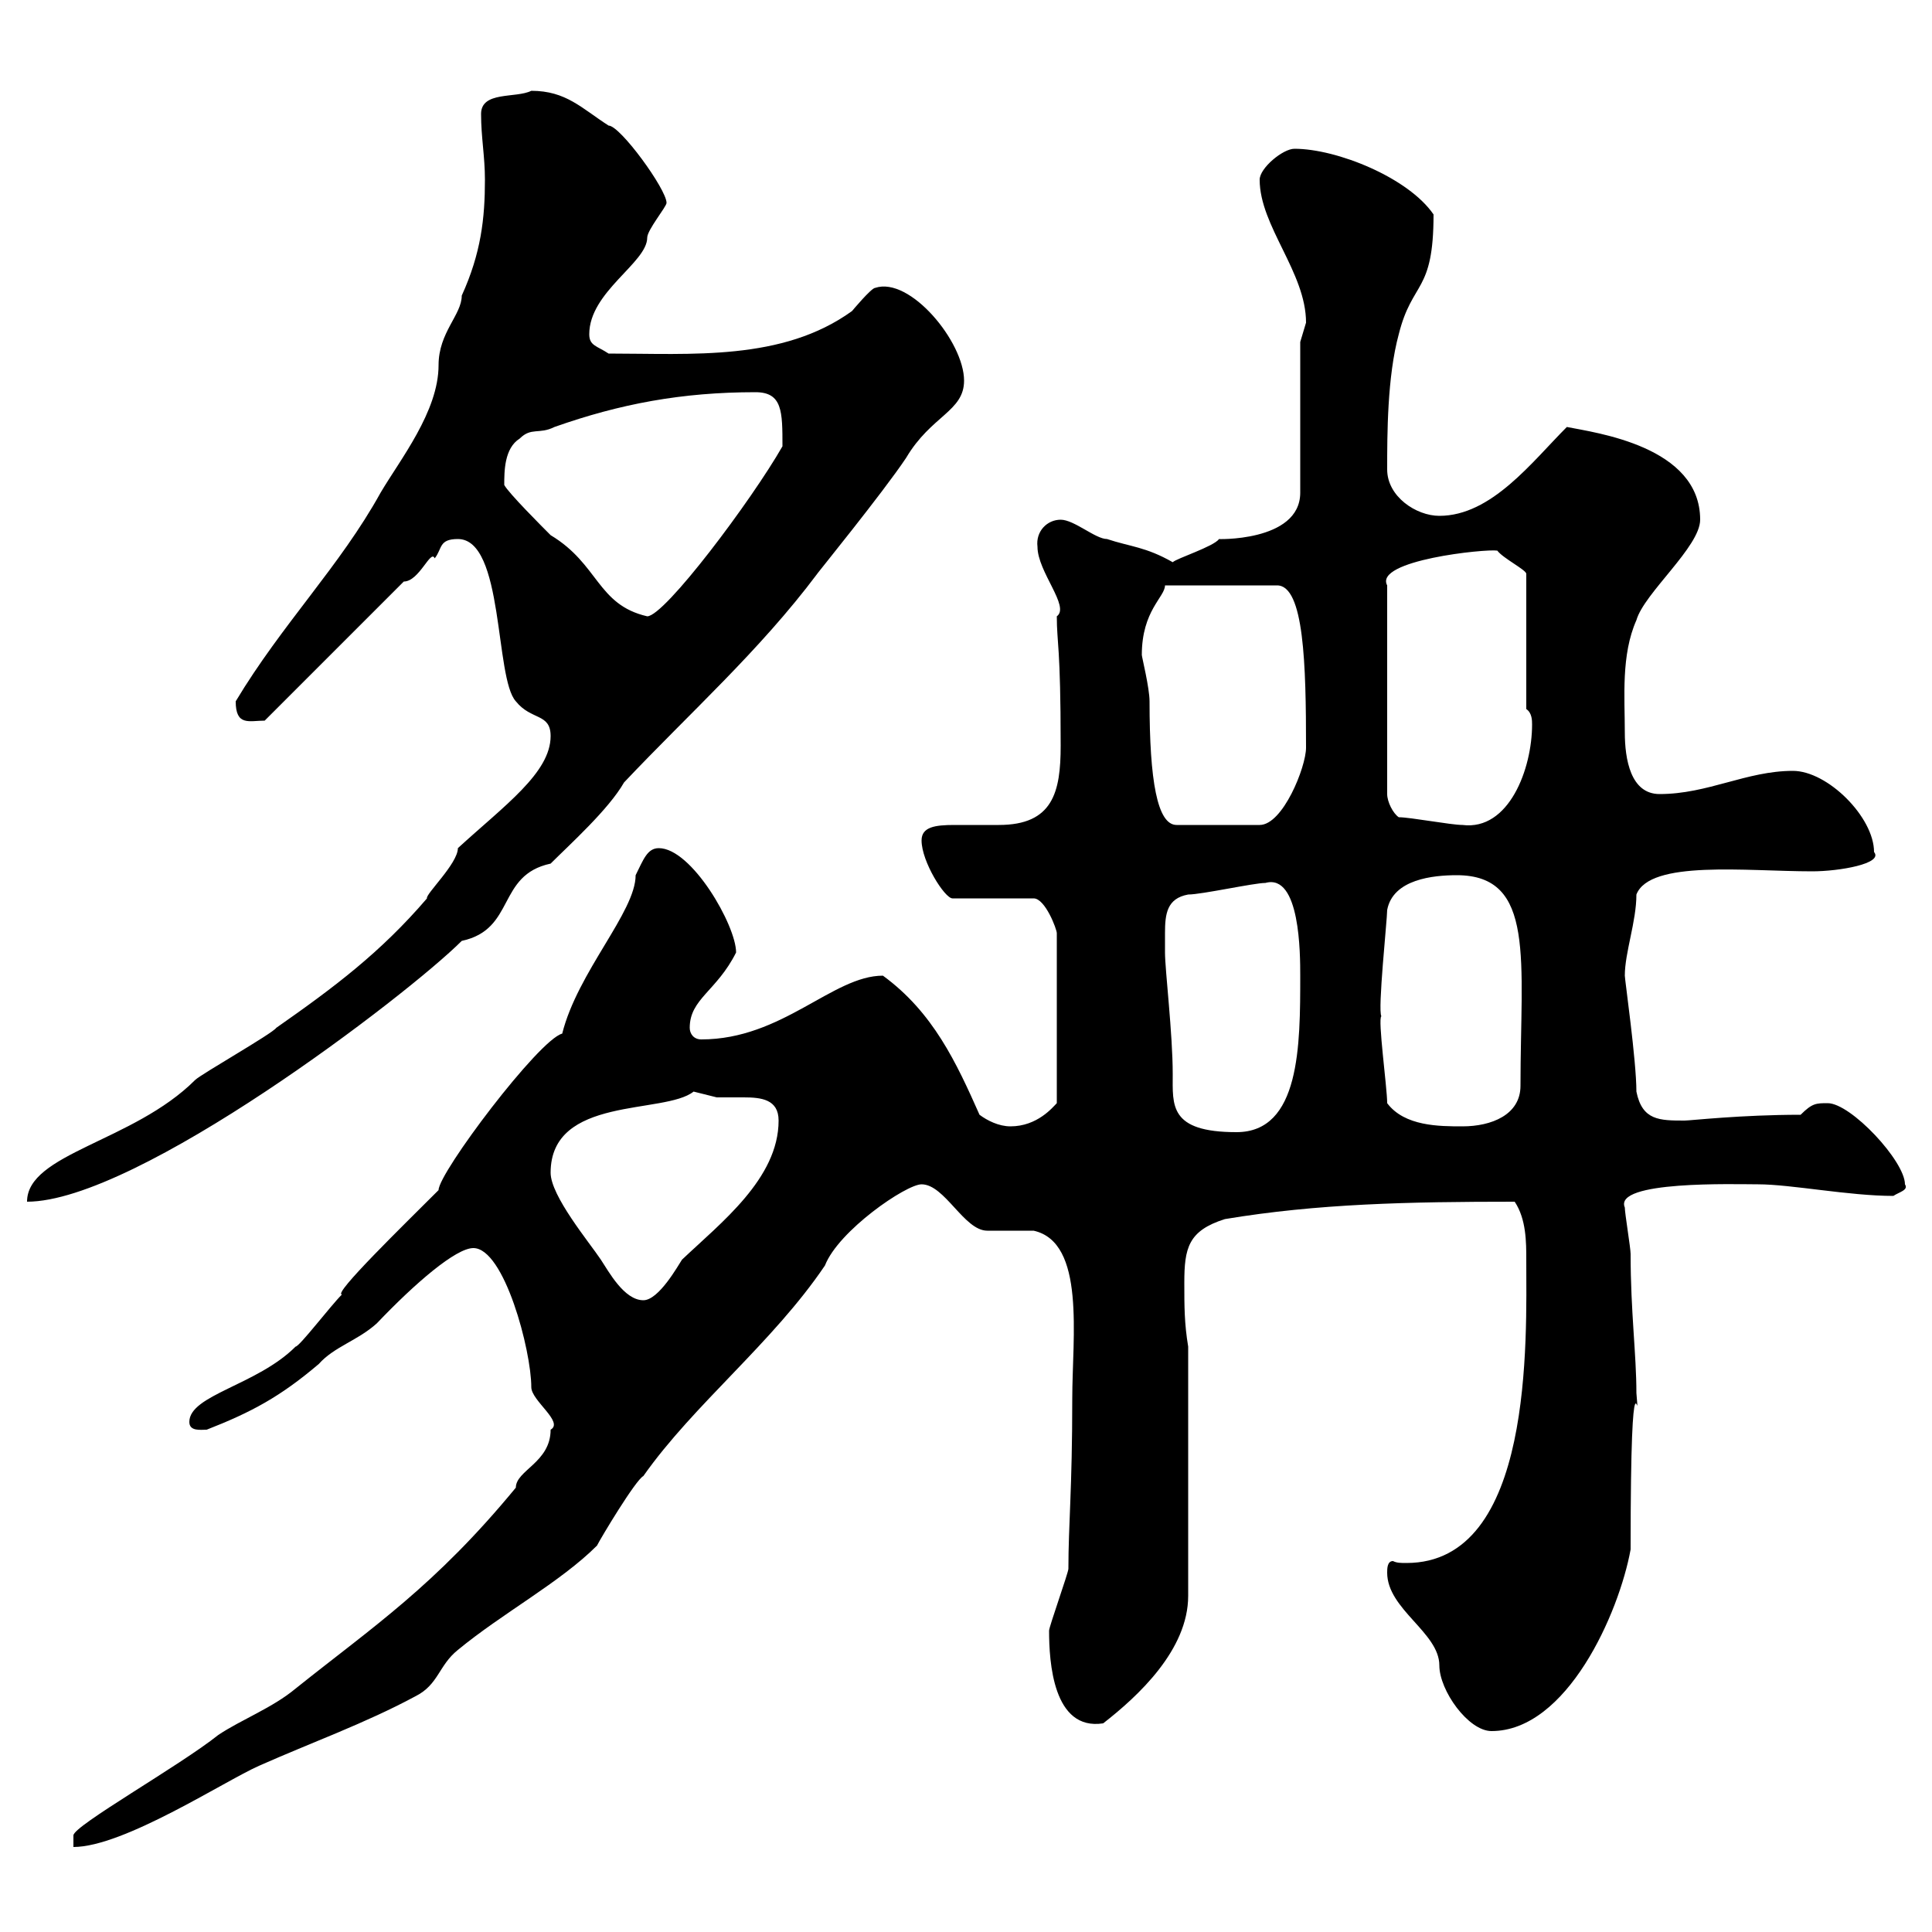 <svg xmlns="http://www.w3.org/2000/svg" xmlns:xlink="http://www.w3.org/1999/xlink" width="300" height="300"><path d="M85.50 222C85.50 227.10 80.10 228.30 80.10 231C67.50 246.30 57.90 252.60 45.90 262.20C42.30 265.20 37.50 267 33.90 269.40C27.90 274.20 11.40 283.50 11.40 285C11.40 285 11.40 286.80 11.40 286.80C19.20 286.80 34.80 276.60 40.20 274.20C48.30 270.60 56.70 267.60 64.50 263.40C68.10 261.60 68.10 258.60 71.10 256.20C78 250.50 87 245.70 92.70 240C93.30 238.80 98.70 229.80 99.90 229.20C107.70 218.10 120 208.50 128.10 196.50C130.20 191.10 140.70 183.90 143.10 183.90C146.70 183.90 149.70 191.10 153.30 191.10C153.90 191.10 159.30 191.10 160.50 191.10C168.60 192.90 166.50 207.60 166.50 217.20C166.50 231.30 165.90 236.70 165.90 243.60C165.90 244.20 162.90 252.60 162.90 253.20C162.90 258 163.50 268.80 171.30 267.60C176.70 263.40 184.50 256.20 184.50 247.80L184.50 209.10C183.90 205.50 183.90 202.80 183.90 199.20C183.90 193.80 184.50 191.10 190.20 189.30C204.60 186.90 218.70 186.60 235.20 186.60C237 189.30 237 192.90 237 195.60C237 207.90 238.20 242.70 218.40 242.70C217.50 242.70 216.90 242.70 216.30 242.40C215.40 242.40 215.40 243.60 215.40 244.20C215.40 249.90 223.50 253.50 223.50 258.60C223.50 262.50 228 268.80 231.60 268.80C243.30 268.80 251.40 250.50 253.20 240.60C253.20 205.80 254.70 223.50 254.10 216.30C254.10 210.30 253.20 203.70 253.20 194.70C253.20 193.80 252.30 188.40 252.30 187.50C250.50 183.30 269.40 183.90 273 183.90C278.10 183.90 287.10 185.70 294 185.70C294.90 185.10 296.40 184.80 295.80 183.90C295.80 180.30 287.40 171.30 283.80 171.30C282 171.30 281.40 171.30 279.60 173.10C270.30 173.10 262.50 174 261.60 174C257.70 174 255 174 254.10 169.50C254.10 164.70 252.30 152.10 252.30 151.50C252.30 147.90 254.10 143.10 254.10 138.90C256.20 133.50 271.20 135.30 281.40 135.30C285.60 135.30 292.50 134.10 291 132.30C291 126.90 283.80 119.70 278.40 119.70C271.20 119.70 265.20 123.30 257.70 123.30C253.20 123.30 252.30 117.90 252.30 113.70C252.30 108.30 251.70 101.70 254.10 96.30C255.30 92.10 264 84.90 264 80.70C264 69.30 247.80 67.20 243.30 66.30C237.90 71.70 231.60 80.10 223.50 80.10C219.90 80.10 215.40 77.10 215.40 72.90C215.40 67.50 215.40 58.50 217.20 51.90C219.30 43.50 222.60 45.60 222.60 33.30C218.70 27.60 207.60 23.10 201 23.10C199.20 23.10 195.60 26.10 195.60 27.90C195.60 35.10 202.80 42.30 202.80 50.10C202.80 50.10 201.90 53.10 201.90 53.10L201.90 76.50C201.90 84.30 188.40 83.70 189.30 83.70C188.40 84.90 182.70 86.70 182.10 87.30C177.90 84.90 175.50 84.90 171.90 83.70C170.10 83.70 166.80 80.70 164.70 80.70C162.60 80.70 160.80 82.50 161.10 84.90C161.10 88.80 166.20 94.20 164.10 95.70C164.10 99.90 164.70 100.20 164.70 115.80C164.70 123 163.50 128.10 155.10 128.10C152.40 128.10 150.30 128.10 148.20 128.10C145.20 128.10 143.10 128.40 143.10 130.50C143.10 133.80 146.70 139.50 147.90 139.50L160.50 139.50C162.30 139.50 164.10 144.30 164.10 144.90L164.10 171.30C163.50 171.90 161.10 174.90 156.90 174.90C155.10 174.90 153.30 174 152.10 173.10C148.50 165 144.90 157.20 137.10 151.50C129.30 151.50 121.50 161.40 108.90 161.40C107.70 161.40 107.10 160.50 107.10 159.60C107.10 155.10 111.30 153.90 114.30 147.90C114.30 143.70 107.40 131.70 102.30 131.70C100.50 131.70 99.90 133.50 98.70 135.90C98.70 141.60 89.70 150.90 87.30 160.50C83.70 161.40 68.10 182.10 68.10 184.80C62.70 190.20 51.60 201 53.10 201C51.30 202.80 46.50 209.10 45.90 209.10C39.90 215.10 29.40 216.60 29.40 220.80C29.40 222.30 31.20 222 32.10 222C39 219.30 43.50 216.90 49.50 211.80C51.90 209.10 55.50 208.20 58.50 205.50C64.50 199.20 70.80 193.80 73.50 193.80C78.30 193.80 82.50 209.70 82.50 215.40C82.50 217.50 87.60 220.80 85.50 222ZM85.50 182.10C85.50 170.10 103.20 173.10 107.70 169.50C107.70 169.50 111.30 170.40 111.30 170.40C112.50 170.40 114 170.40 115.50 170.40C118.20 170.40 120.90 170.70 120.90 174C120.90 183 111.90 189.90 105.90 195.60C105.30 196.50 102.30 201.90 99.90 201.90C96.90 201.90 94.50 197.40 93.30 195.60C91.50 192.90 85.50 185.70 85.50 182.10ZM85.50 114.30C85.50 120 78.30 125.10 71.10 131.70C71.10 134.10 66 138.90 66.30 139.50C59.10 147.90 51.90 153.30 42.90 159.60C42.30 160.50 31.20 166.80 30.30 167.70C20.70 177.30 4.20 179.10 4.20 186.60C21.30 186.60 63.30 154.50 71.70 146.10C80.10 144.30 77.10 135.90 85.50 134.10C88.50 131.10 94.50 125.70 96.90 121.50C107.10 110.70 117.90 101.10 126.90 89.10C126.60 89.40 137.10 76.50 140.70 71.10C144.60 64.50 149.70 63.90 149.70 59.10C149.70 53.10 141.30 42.90 135.90 44.70C135.30 44.70 132.30 48.30 132.30 48.30C121.50 56.10 107.40 54.90 94.50 54.90C92.70 53.70 91.50 53.70 91.50 51.90C91.50 45.30 100.50 40.80 100.50 36.90C100.50 35.70 103.50 32.10 103.50 31.50C103.50 29.40 96.30 19.50 94.50 19.50C90.30 16.80 87.90 14.10 82.50 14.10C80.10 15.30 74.70 14.10 74.70 17.70C74.70 21.30 75.30 24.30 75.30 27.90C75.30 33.90 74.70 39.30 71.70 45.90C71.70 48.90 68.10 51.60 68.10 56.70C68.10 63.90 62.10 71.40 59.10 76.50C52.80 87.90 43.80 96.90 36.60 108.90C36.60 112.80 38.70 111.90 41.10 111.90L62.70 90.30C65.10 90.30 66.90 85.20 67.50 86.70C68.70 85.20 68.10 83.70 71.10 83.70C78.30 83.70 76.80 105.30 80.10 108.90C82.50 111.90 85.50 110.70 85.50 114.30ZM180.90 147.90C180.90 147 180.90 146.10 180.90 144.90C180.90 141.90 181.20 139.50 184.50 138.90C186.60 138.90 194.70 137.10 196.50 137.10C201.90 135.60 201.90 148.20 201.90 151.50C201.90 162.30 201.90 175.80 192 175.80C181.50 175.80 182.10 171.60 182.10 166.80C182.10 160.50 180.90 150.60 180.90 147.90ZM215.40 171.30C215.40 168.90 213.90 158.10 214.50 157.80C213.90 156.90 215.40 142.80 215.40 141.30C216.30 136.50 222.60 135.90 226.20 135.90C238.50 135.90 236.10 149.10 236.10 168.60C236.10 173.10 231.60 174.90 227.10 174.90C223.50 174.90 218.10 174.90 215.40 171.30ZM177.30 101.70C177.30 94.80 180.90 92.70 180.90 90.90L198.30 90.90C202.50 90.90 202.80 103.20 202.80 116.10C202.80 119.10 199.20 128.10 195.60 128.10L182.70 128.10C179.70 128.10 178.50 121.20 178.50 108.90C178.50 106.80 177.30 102 177.30 101.70ZM217.20 126.90C216.30 126.30 215.40 124.50 215.40 123.30L215.40 90.90C213.30 87 230.70 85.20 232.50 85.50C233.40 86.70 237 88.50 237 89.10L237 110.10C237.90 110.70 237.90 111.90 237.90 112.50C237.90 119.40 234.30 129 227.10 128.10C225.30 128.10 219 126.90 217.20 126.90ZM78.30 75.30C78.30 73.20 78.30 69.60 80.70 68.10C82.50 66.30 83.70 67.50 86.10 66.30C96.30 62.70 105.90 60.90 117.30 60.90C121.50 60.90 121.50 63.90 121.50 69.30C116.70 77.70 103.20 95.70 100.50 95.70C92.70 93.90 93 87.60 85.50 83.10C84.30 81.90 78.90 76.50 78.30 75.30Z"/></svg>